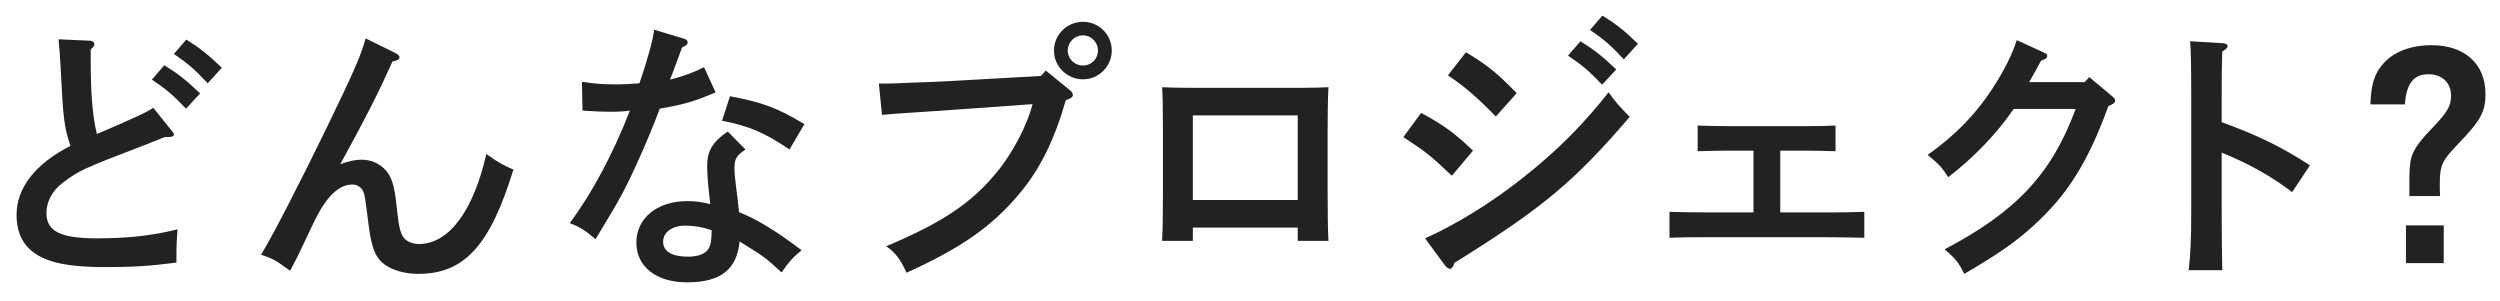 <svg width="133" height="16" viewBox="0 0 133 16" fill="none" xmlns="http://www.w3.org/2000/svg">
<path d="M129.812 10.43H128.177C128.177 9.395 128.177 9.185 128.207 8.855C128.252 8.165 128.507 7.745 129.347 6.86C130.202 5.975 130.397 5.645 130.397 5.09C130.397 4.4 129.917 3.95 129.197 3.95C128.402 3.95 128.027 4.43 127.937 5.555H126.107C126.137 4.52 126.317 3.92 126.767 3.41C127.337 2.75 128.252 2.405 129.362 2.405C131.132 2.405 132.227 3.41 132.227 5C132.227 5.945 131.972 6.41 130.787 7.64C129.887 8.585 129.797 8.78 129.797 9.875C129.797 10.055 129.797 10.19 129.812 10.43ZM127.997 11.99H130.007V14H127.997V11.99Z" fill="#222222"/>
<path d="M118.194 5.315V6.5C120.204 7.235 121.404 7.835 122.889 8.795L121.944 10.22C120.789 9.35 119.634 8.705 118.194 8.12V11.315C118.194 12.725 118.209 13.61 118.224 14.375H116.439C116.529 13.64 116.574 12.665 116.574 11.315V5.315C116.574 3.605 116.559 2.66 116.514 2.195L118.269 2.3C118.419 2.315 118.509 2.36 118.509 2.45C118.509 2.54 118.419 2.63 118.224 2.735C118.194 3.725 118.194 3.905 118.194 5.315Z" fill="#222222"/>
<path d="M107.291 2.135L108.701 2.78C108.896 2.87 108.911 2.885 108.911 2.975C108.911 3.08 108.866 3.125 108.581 3.23C108.461 3.47 108.251 3.845 107.951 4.37H110.906L111.146 4.1L112.331 5.09C112.466 5.21 112.526 5.255 112.526 5.345C112.526 5.465 112.466 5.51 112.166 5.645C111.071 8.645 109.991 10.37 108.146 12.035C107.186 12.905 106.361 13.475 104.501 14.57C104.186 13.955 104.066 13.79 103.451 13.265C107.276 11.255 109.151 9.245 110.426 5.795H107.126C106.241 7.1 104.981 8.405 103.646 9.425C103.256 8.84 103.211 8.795 102.551 8.24C103.976 7.235 105.101 6.095 105.986 4.73C106.646 3.71 107.036 2.93 107.291 2.135Z" fill="#222222"/>
<path d="M93.286 11.3V8.015H91.831C91.381 8.015 90.841 8.03 90.316 8.045V6.68C90.766 6.695 91.381 6.71 91.831 6.71H96.136C96.751 6.71 96.916 6.71 97.651 6.68V8.045C97.141 8.03 96.601 8.015 96.136 8.015H94.711V11.3H97.186C97.861 11.3 98.311 11.3 99.181 11.27V12.65C98.566 12.635 97.801 12.62 97.186 12.62H90.811C90.136 12.62 89.476 12.62 88.816 12.65V11.27C89.431 11.285 90.136 11.3 90.811 11.3H93.286Z" fill="#222222"/>
<path d="M84.588 1.595L85.248 0.83C85.953 1.265 86.418 1.625 87.138 2.33L86.388 3.155C85.698 2.42 85.368 2.12 84.588 1.595ZM74.658 7.295L75.603 6.005C76.848 6.68 77.403 7.1 78.363 8.015L77.238 9.35C76.053 8.225 75.888 8.105 74.658 7.295ZM83.418 2.96L84.078 2.195C84.783 2.63 85.248 2.99 85.983 3.695L85.233 4.505C84.528 3.77 84.198 3.485 83.418 2.96ZM76.863 14.105L75.813 12.68C77.463 11.945 79.368 10.775 81.078 9.41C82.833 8.03 84.258 6.59 85.578 4.91C85.968 5.45 86.103 5.615 86.703 6.215C83.748 9.665 82.053 11.075 77.373 13.985C77.313 14.195 77.238 14.3 77.133 14.3C77.058 14.3 76.953 14.225 76.863 14.105ZM77.028 4.01L77.988 2.78C79.113 3.455 79.638 3.875 80.688 4.955L79.578 6.2C78.648 5.24 77.898 4.58 77.028 4.01Z" fill="#222222"/>
<path d="M63.459 12.11V12.815H61.824C61.854 12.26 61.869 11.375 61.869 10.19V7.025C61.869 5.615 61.854 5.12 61.824 4.64C62.229 4.655 62.589 4.67 63.099 4.67H69.399C69.909 4.67 70.269 4.655 70.674 4.64C70.644 5.12 70.629 6.125 70.629 7.025V10.19C70.629 11.435 70.644 12.245 70.674 12.815H69.039V12.11H63.459ZM63.459 10.64H69.039V6.14H63.459V10.64Z" fill="#222222"/>
<path d="M57.616 1.16C58.456 1.16 59.146 1.835 59.146 2.69C59.146 3.53 58.456 4.22 57.616 4.22C56.761 4.22 56.071 3.53 56.071 2.69C56.071 1.85 56.761 1.16 57.616 1.16ZM57.616 1.88C57.166 1.88 56.806 2.24 56.806 2.69C56.806 3.14 57.166 3.485 57.616 3.485C58.051 3.485 58.411 3.14 58.411 2.69C58.411 2.24 58.051 1.88 57.616 1.88ZM55.381 4.04L55.636 3.755L56.926 4.805C57.031 4.895 57.076 4.97 57.076 5.045C57.076 5.165 56.971 5.24 56.701 5.33C56.101 7.43 55.321 9.02 54.226 10.31C52.786 12.035 51.166 13.175 48.226 14.51C47.911 13.805 47.641 13.445 47.146 13.1C50.131 11.84 51.661 10.82 53.011 9.185C53.866 8.165 54.661 6.635 54.931 5.54L51.166 5.81C49.141 5.96 47.656 6.035 46.921 6.11L46.756 4.445H47.191C47.461 4.445 47.791 4.43 48.421 4.4C48.796 4.385 49.231 4.37 49.696 4.355C50.386 4.325 50.866 4.295 51.136 4.28L55.381 4.04Z" fill="#222222"/>
<path d="M38.715 6.995L39.66 7.955C39.194 8.27 39.075 8.45 39.075 8.9C39.075 9.215 39.09 9.41 39.179 10.115C39.224 10.43 39.239 10.52 39.285 10.985C39.3 11.165 39.315 11.225 39.315 11.285C40.26 11.66 41.249 12.26 42.645 13.31C42.209 13.67 41.955 13.94 41.58 14.495C40.755 13.73 40.679 13.67 39.344 12.845C39.209 14.33 38.34 15.02 36.554 15.02C34.919 15.02 33.855 14.195 33.855 12.905C33.855 11.615 34.95 10.7 36.554 10.7C37.035 10.7 37.349 10.745 37.785 10.865C37.739 10.505 37.739 10.4 37.694 10.01C37.65 9.665 37.62 9.035 37.62 8.855C37.62 8.03 37.904 7.55 38.715 6.995ZM37.859 12.245C37.319 12.065 36.9 12.005 36.45 12.005C35.76 12.005 35.279 12.35 35.279 12.86C35.279 13.37 35.73 13.655 36.599 13.655C37.139 13.655 37.529 13.505 37.694 13.235C37.815 13.055 37.859 12.74 37.859 12.245ZM34.8 1.58L36.389 2.06C36.51 2.09 36.584 2.165 36.584 2.255C36.584 2.36 36.51 2.42 36.285 2.525C35.925 3.5 35.745 4.01 35.639 4.235C36.374 4.055 36.929 3.845 37.455 3.575L38.069 4.91C37.02 5.375 36.285 5.585 35.099 5.78C34.83 6.515 34.364 7.655 33.825 8.825C33.3 9.98 32.955 10.625 32.34 11.63C32.039 12.14 31.814 12.5 31.68 12.725C31.125 12.245 30.884 12.095 30.314 11.87C31.529 10.22 32.624 8.165 33.51 5.885C33.194 5.93 32.94 5.945 32.459 5.945C32.039 5.945 31.709 5.93 30.989 5.885L30.959 4.355C31.68 4.46 32.145 4.49 32.775 4.49C33.194 4.49 33.45 4.475 34.02 4.43C34.455 3.155 34.739 2.12 34.8 1.58ZM38.414 6.425L38.834 5.12C40.529 5.435 41.355 5.735 42.794 6.605L41.999 7.955C40.709 7.07 39.84 6.695 38.414 6.425Z" fill="#222222"/>
<path d="M19.454 2.045L20.984 2.795C21.164 2.885 21.254 2.96 21.254 3.035C21.254 3.155 21.119 3.23 20.879 3.275C20.099 5 19.604 5.99 18.104 8.735C18.554 8.57 18.884 8.495 19.259 8.495C19.859 8.495 20.429 8.825 20.714 9.32C20.924 9.71 21.029 10.205 21.134 11.27C21.209 12.035 21.314 12.455 21.494 12.665C21.659 12.86 21.974 12.98 22.289 12.98C23.879 12.98 25.184 11.225 25.874 8.195C26.489 8.63 26.774 8.795 27.314 9.02C26.069 13.07 24.704 14.57 22.244 14.57C21.584 14.57 20.969 14.405 20.534 14.12C19.994 13.76 19.769 13.25 19.604 11.93C19.409 10.385 19.409 10.31 19.259 10.07C19.169 9.935 18.959 9.815 18.764 9.815C18.104 9.815 17.504 10.325 16.934 11.36C16.724 11.75 16.679 11.87 16.154 12.965C15.869 13.58 15.839 13.64 15.434 14.405C14.654 13.835 14.519 13.76 13.889 13.55C14.474 12.605 16.049 9.545 17.399 6.755C18.824 3.815 19.169 3.035 19.454 2.045Z" fill="#222222"/>
<path d="M9.251 2.87L9.911 2.105C10.616 2.54 11.066 2.9 11.801 3.605L11.051 4.43C10.361 3.695 10.016 3.395 9.251 2.87ZM8.081 4.235L8.741 3.47C9.446 3.905 9.911 4.265 10.646 4.97L9.896 5.78C9.191 5.045 8.861 4.76 8.081 4.235ZM4.826 2.63V3.245C4.826 5.045 4.931 6.245 5.156 7.13C5.981 6.77 6.491 6.56 6.671 6.47C7.616 6.05 7.826 5.945 8.156 5.735L9.131 6.95C9.221 7.07 9.251 7.1 9.251 7.145C9.251 7.265 9.146 7.295 8.756 7.295C8.201 7.52 7.751 7.7 7.466 7.805C4.451 8.96 4.181 9.08 3.356 9.71C2.786 10.13 2.471 10.73 2.471 11.33C2.471 12.305 3.206 12.68 5.171 12.68C6.821 12.68 8.126 12.53 9.446 12.2C9.401 12.815 9.386 12.875 9.386 13.97C8.021 14.15 7.046 14.21 5.591 14.21C4.451 14.21 3.581 14.12 2.936 13.955C1.556 13.58 0.881 12.77 0.881 11.435C0.881 9.995 1.871 8.72 3.746 7.76C3.401 6.68 3.371 6.425 3.221 3.53C3.206 3.11 3.176 2.81 3.116 2.09L4.781 2.165C4.916 2.165 5.021 2.255 5.021 2.345C5.021 2.435 4.961 2.525 4.826 2.63Z" fill="#222222"/>
</svg>
